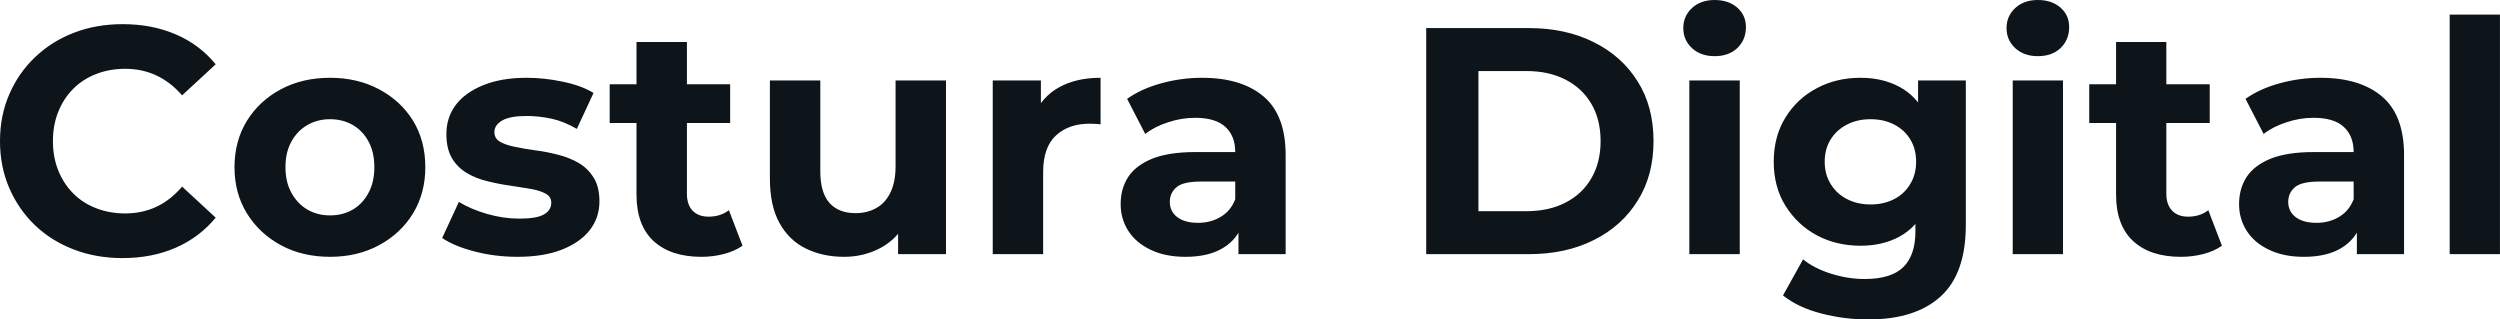 <svg fill="#0d141a" viewBox="0 0 178.043 22.747" height="100%" width="100%" xmlns="http://www.w3.org/2000/svg"><path preserveAspectRatio="none" d="M8.72 18.38L8.72 18.38Q6.85 18.38 5.26 17.77Q3.66 17.16 2.48 16.03Q1.31 14.90 0.66 13.39Q0 11.87 0 10.05L0 10.05Q0 8.23 0.66 6.72Q1.31 5.20 2.50 4.07Q3.68 2.94 5.27 2.33Q6.85 1.72 8.74 1.72L8.74 1.72Q10.83 1.72 12.52 2.45Q14.21 3.17 15.36 4.58L15.36 4.58L12.97 6.79Q12.14 5.84 11.13 5.37Q10.12 4.90 8.92 4.90L8.92 4.90Q7.80 4.90 6.85 5.27Q5.91 5.63 5.22 6.32Q4.53 7.01 4.15 7.96Q3.77 8.90 3.77 10.05L3.77 10.05Q3.77 11.20 4.15 12.14Q4.53 13.09 5.22 13.78Q5.91 14.47 6.85 14.83Q7.80 15.20 8.92 15.20L8.92 15.20Q10.12 15.20 11.13 14.73Q12.14 14.26 12.97 13.29L12.97 13.29L15.36 15.50Q14.21 16.90 12.52 17.64Q10.83 18.38 8.72 18.38ZM23.51 18.29L23.51 18.29Q21.53 18.29 20.00 17.46Q18.47 16.63 17.58 15.19Q16.70 13.75 16.70 11.91L16.70 11.91Q16.70 10.05 17.58 8.61Q18.47 7.18 20.00 6.36Q21.53 5.54 23.51 5.54L23.51 5.54Q25.46 5.54 27.00 6.36Q28.54 7.18 29.42 8.60Q30.29 10.03 30.29 11.91L30.29 11.91Q30.29 13.75 29.42 15.19Q28.54 16.63 27.00 17.46Q25.46 18.29 23.51 18.29ZM23.51 15.34L23.51 15.34Q24.40 15.34 25.12 14.93Q25.83 14.51 26.24 13.74Q26.66 12.97 26.66 11.91L26.66 11.91Q26.66 10.83 26.24 10.07Q25.83 9.31 25.12 8.90Q24.40 8.49 23.51 8.49L23.51 8.49Q22.61 8.49 21.90 8.90Q21.18 9.31 20.76 10.07Q20.33 10.83 20.33 11.91L20.33 11.91Q20.33 12.97 20.76 13.74Q21.18 14.51 21.90 14.93Q22.61 15.34 23.51 15.34ZM36.85 18.29L36.85 18.29Q35.26 18.29 33.80 17.91Q32.34 17.53 31.49 16.95L31.49 16.95L32.68 14.38Q33.53 14.90 34.70 15.24Q35.86 15.57 36.98 15.57L36.98 15.57Q38.23 15.57 38.74 15.27Q39.26 14.97 39.26 14.44L39.26 14.44Q39.26 14.01 38.86 13.79Q38.46 13.57 37.79 13.45Q37.12 13.34 36.33 13.22Q35.53 13.11 34.73 12.91Q33.92 12.72 33.26 12.33Q32.59 11.94 32.19 11.27Q31.79 10.60 31.79 9.54L31.79 9.54Q31.79 8.37 32.46 7.47Q33.14 6.58 34.43 6.06Q35.72 5.54 37.51 5.54L37.51 5.54Q38.78 5.54 40.09 5.82Q41.40 6.09 42.27 6.62L42.27 6.62L41.08 9.18Q40.18 8.65 39.27 8.45Q38.36 8.26 37.51 8.26L37.51 8.26Q36.32 8.26 35.77 8.58Q35.21 8.90 35.21 9.41L35.21 9.41Q35.21 9.87 35.62 10.10Q36.02 10.33 36.68 10.46Q37.35 10.60 38.15 10.71Q38.94 10.81 39.74 11.02Q40.55 11.22 41.20 11.60Q41.86 11.98 42.27 12.64Q42.69 13.29 42.69 14.35L42.69 14.35Q42.69 15.50 42.00 16.39Q41.31 17.27 40.01 17.78Q38.71 18.29 36.85 18.29ZM49.96 18.29L49.96 18.29Q47.77 18.29 46.55 17.17Q45.33 16.05 45.33 13.85L45.33 13.85L45.33 2.99L48.92 2.99L48.92 13.80Q48.92 14.58 49.33 15.01Q49.75 15.43 50.46 15.43L50.46 15.43Q51.31 15.43 51.91 14.97L51.91 14.97L52.88 17.50Q52.32 17.89 51.55 18.09Q50.78 18.29 49.96 18.29ZM52.00 8.76L43.42 8.76L43.42 6.00L52.00 6.00L52.00 8.76ZM60.12 18.29L60.12 18.29Q58.58 18.29 57.37 17.69Q56.17 17.09 55.50 15.86Q54.83 14.63 54.83 12.72L54.83 12.72L54.83 5.73L58.42 5.73L58.42 12.19Q58.42 13.73 59.08 14.46Q59.73 15.18 60.93 15.18L60.93 15.18Q61.75 15.18 62.40 14.82Q63.04 14.47 63.41 13.72Q63.78 12.97 63.78 11.84L63.78 11.84L63.78 5.73L67.37 5.73L67.37 18.10L63.96 18.10L63.96 14.70L64.58 15.69Q63.96 16.97 62.76 17.63Q61.55 18.29 60.12 18.29ZM74.29 18.10L70.70 18.10L70.70 5.73L74.13 5.73L74.13 9.22L73.65 8.21Q74.20 6.90 75.42 6.22Q76.64 5.54 78.38 5.54L78.38 5.54L78.38 8.85Q78.15 8.83 77.97 8.82Q77.79 8.81 77.58 8.81L77.58 8.81Q76.11 8.81 75.20 9.65Q74.29 10.49 74.29 12.26L74.29 12.26L74.29 18.10ZM91.56 18.10L88.20 18.10L88.20 15.69L87.97 15.16L87.97 10.83Q87.97 9.68 87.27 9.04Q86.57 8.39 85.12 8.39L85.12 8.39Q84.13 8.39 83.18 8.71Q82.22 9.02 81.56 9.54L81.56 9.54L80.27 7.04Q81.28 6.32 82.71 5.93Q84.13 5.54 85.61 5.54L85.61 5.54Q88.43 5.54 90.00 6.88Q91.56 8.21 91.56 11.04L91.56 11.04L91.56 18.10ZM84.43 18.29L84.43 18.29Q82.98 18.29 81.95 17.79Q80.91 17.30 80.36 16.45Q79.81 15.59 79.81 14.54L79.81 14.54Q79.81 13.43 80.35 12.60Q80.89 11.78 82.06 11.30Q83.24 10.83 85.12 10.83L85.12 10.83L88.41 10.83L88.41 12.93L85.51 12.93Q84.25 12.93 83.78 13.34Q83.31 13.75 83.31 14.38L83.31 14.38Q83.31 15.06 83.85 15.47Q84.39 15.87 85.33 15.87L85.33 15.87Q86.23 15.87 86.94 15.44Q87.65 15.02 87.97 14.19L87.97 14.19L88.53 15.85Q88.14 17.04 87.10 17.66Q86.07 18.29 84.43 18.29ZM108.88 18.10L101.57 18.10L101.57 2.00L108.88 2.00Q111.50 2.00 113.50 3.00Q115.51 4.00 116.63 5.80Q117.76 7.59 117.76 10.05L117.76 10.05Q117.76 12.49 116.63 14.29Q115.51 16.10 113.50 17.10Q111.50 18.10 108.88 18.10L108.88 18.10ZM105.29 5.06L105.29 15.04L108.70 15.04Q110.31 15.04 111.49 14.43Q112.68 13.82 113.33 12.70Q113.99 11.57 113.99 10.05L113.99 10.05Q113.99 8.51 113.33 7.39Q112.68 6.28 111.49 5.67Q110.31 5.06 108.70 5.06L108.70 5.06L105.29 5.06ZM123.90 18.10L120.31 18.10L120.31 5.73L123.90 5.73L123.90 18.10ZM122.11 4.00L122.11 4.00Q121.12 4.00 120.50 3.43Q119.88 2.85 119.88 2.00L119.88 2.00Q119.88 1.15 120.50 0.57Q121.12 0 122.11 0L122.11 0Q123.10 0 123.72 0.54Q124.34 1.08 124.34 1.93L124.34 1.93Q124.34 2.83 123.73 3.42Q123.12 4.00 122.11 4.00ZM133.06 22.75L133.06 22.75Q131.31 22.75 129.69 22.32Q128.06 21.90 126.98 21.04L126.98 21.04L128.41 18.47Q129.19 19.11 130.40 19.49Q131.61 19.87 132.78 19.87L132.78 19.87Q134.69 19.87 135.55 19.02Q136.41 18.17 136.41 16.49L136.41 16.49L136.41 14.63L136.64 11.52L136.60 8.39L136.60 5.73L140.00 5.73L140.00 16.03Q140.00 19.48 138.21 21.11Q136.41 22.75 133.06 22.75ZM132.50 17.50L132.50 17.50Q130.78 17.50 129.39 16.76Q128.00 16.01 127.16 14.66Q126.32 13.32 126.32 11.52L126.32 11.52Q126.32 9.71 127.16 8.36Q128.00 7.01 129.39 6.28Q130.78 5.54 132.50 5.54L132.50 5.54Q134.07 5.54 135.26 6.18Q136.46 6.81 137.13 8.13Q137.79 9.45 137.79 11.52L137.79 11.52Q137.79 13.57 137.13 14.89Q136.46 16.21 135.26 16.86Q134.07 17.50 132.50 17.50ZM133.22 14.56L133.22 14.56Q134.16 14.56 134.90 14.18Q135.63 13.80 136.04 13.11Q136.46 12.42 136.46 11.52L136.46 11.52Q136.46 10.60 136.04 9.92Q135.63 9.25 134.90 8.87Q134.16 8.49 133.22 8.49L133.22 8.49Q132.27 8.49 131.54 8.87Q130.80 9.25 130.38 9.92Q129.95 10.60 129.95 11.52L129.95 11.52Q129.95 12.42 130.38 13.11Q130.80 13.80 131.54 14.18Q132.27 14.56 133.22 14.56ZM146.92 18.10L143.34 18.10L143.34 5.73L146.92 5.73L146.92 18.10ZM145.13 4.00L145.13 4.00Q144.14 4.00 143.52 3.43Q142.90 2.85 142.90 2.00L142.90 2.00Q142.90 1.15 143.52 0.57Q144.14 0 145.13 0L145.13 0Q146.12 0 146.74 0.54Q147.36 1.08 147.36 1.93L147.36 1.93Q147.36 2.83 146.75 3.42Q146.14 4.00 145.13 4.00ZM155.32 18.29L155.32 18.29Q153.13 18.29 151.92 17.17Q150.70 16.05 150.70 13.85L150.70 13.85L150.70 2.99L154.28 2.99L154.28 13.80Q154.28 14.58 154.70 15.01Q155.11 15.43 155.83 15.43L155.83 15.43Q156.68 15.43 157.27 14.97L157.27 14.97L158.24 17.50Q157.69 17.89 156.92 18.09Q156.15 18.29 155.32 18.29ZM157.37 8.76L148.79 8.76L148.79 6.00L157.37 6.00L157.37 8.76ZM171.21 18.10L167.85 18.10L167.85 15.69L167.62 15.16L167.62 10.83Q167.62 9.68 166.92 9.04Q166.22 8.39 164.77 8.39L164.77 8.39Q163.78 8.39 162.83 8.71Q161.87 9.02 161.21 9.54L161.21 9.54L159.92 7.04Q160.93 6.32 162.36 5.93Q163.78 5.54 165.25 5.54L165.25 5.54Q168.08 5.54 169.65 6.88Q171.21 8.21 171.21 11.04L171.21 11.04L171.21 18.10ZM164.08 18.29L164.08 18.29Q162.63 18.29 161.60 17.79Q160.56 17.30 160.01 16.45Q159.46 15.59 159.46 14.54L159.46 14.54Q159.46 13.43 160.00 12.60Q160.54 11.78 161.71 11.30Q162.89 10.83 164.77 10.83L164.77 10.83L168.06 10.83L168.06 12.93L165.16 12.93Q163.90 12.93 163.43 13.34Q162.96 13.75 162.96 14.38L162.96 14.38Q162.96 15.06 163.50 15.47Q164.04 15.87 164.98 15.87L164.98 15.87Q165.88 15.87 166.59 15.44Q167.30 15.02 167.62 14.19L167.62 14.19L168.18 15.85Q167.78 17.04 166.75 17.66Q165.72 18.29 164.08 18.29ZM178.04 18.10L174.46 18.10L174.46 1.04L178.04 1.04L178.04 18.10Z"></path></svg>